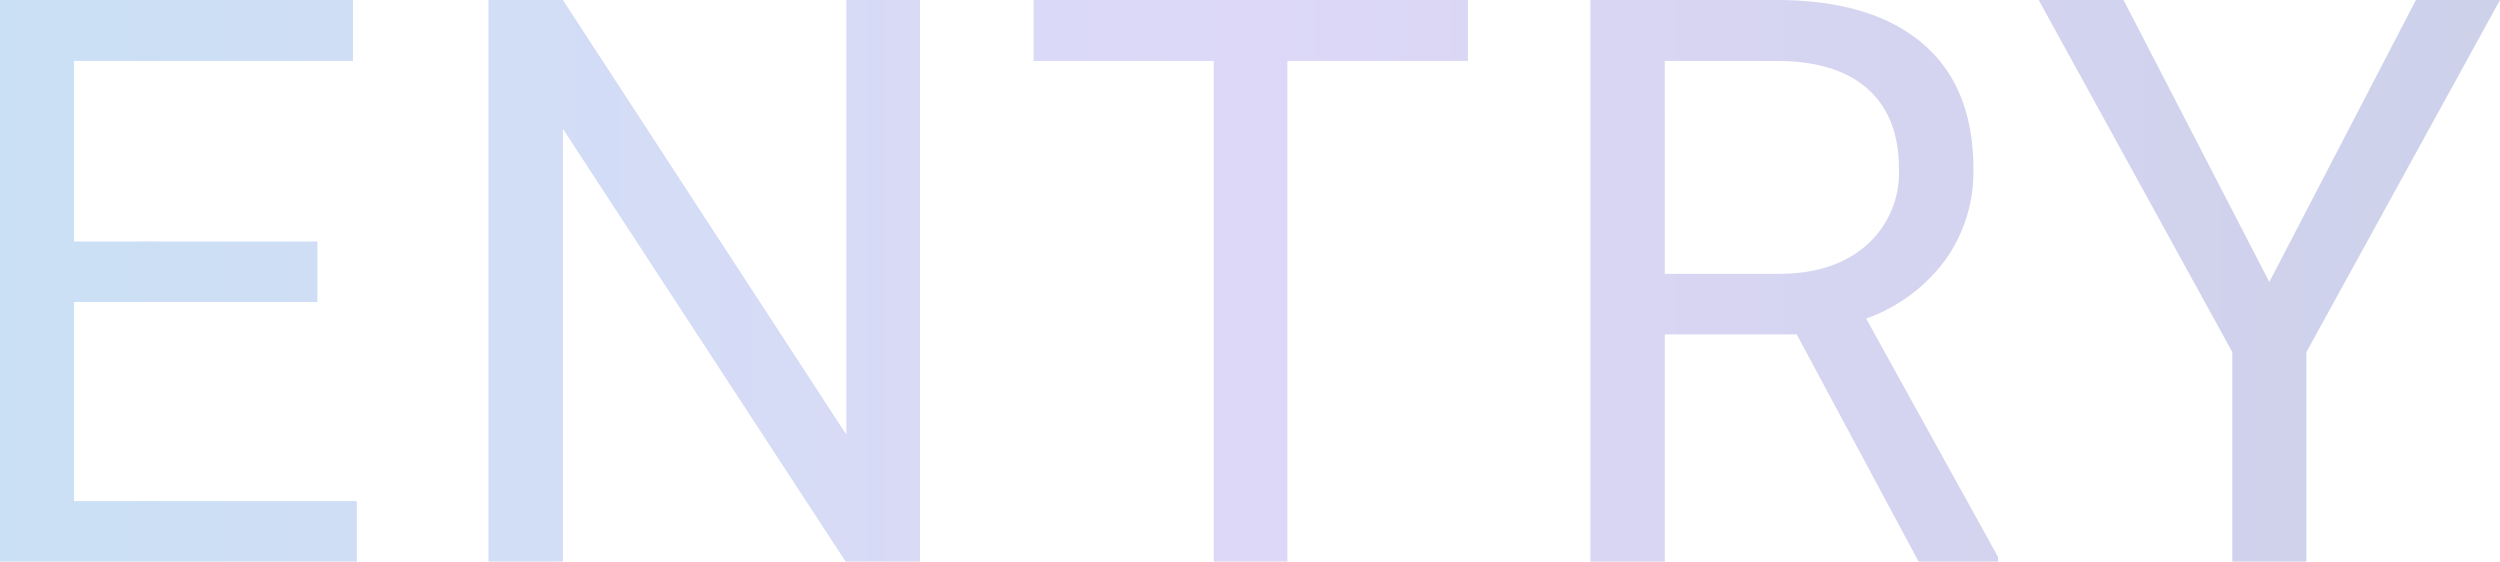 <svg xmlns="http://www.w3.org/2000/svg" xmlns:xlink="http://www.w3.org/1999/xlink" width="370.287" height="83.18" viewBox="0 0 370.287 83.18"><defs><linearGradient id="a" x1="1" y1="1" x2="0" y2="1" gradientUnits="objectBoundingBox"><stop offset="0" stop-color="#16299c"/><stop offset="0.499" stop-color="#6149d9"/><stop offset="1" stop-color="#0971ce"/></linearGradient></defs><path d="M340.781,109V77.979L312.1,25.82h12.568l21.595,41.762L367.974,25.82h12.454L351.75,77.979V109Zm-46.469,0L276.26,75.351H256.721V109H245.7V25.82h27.536q14.055,0,21.623,6.4t7.57,18.624a22.39,22.39,0,0,1-4.2,13.54,25.064,25.064,0,0,1-11.683,8.627l19.538,35.305V109Zm-37.59-42.618h16.853q8.17,0,13-4.228A14.282,14.282,0,0,0,291.4,50.843q0-7.713-4.6-11.826t-13.282-4.17h-16.8ZM189.914,109V34.847H163.236V25.82h64.327v9.027H200.826V109Zm-54.524,0L93.515,44.9V109H82.49V25.82H93.515L135.5,90.2V25.82h10.912V109ZM10.141,109V25.82H62.414v9.027H21.11V61.583H57.158v8.969H21.11v29.479H62.986V109Z" transform="translate(-10.141 -25.82)" opacity="0.217" fill="url(#a)"/></svg>